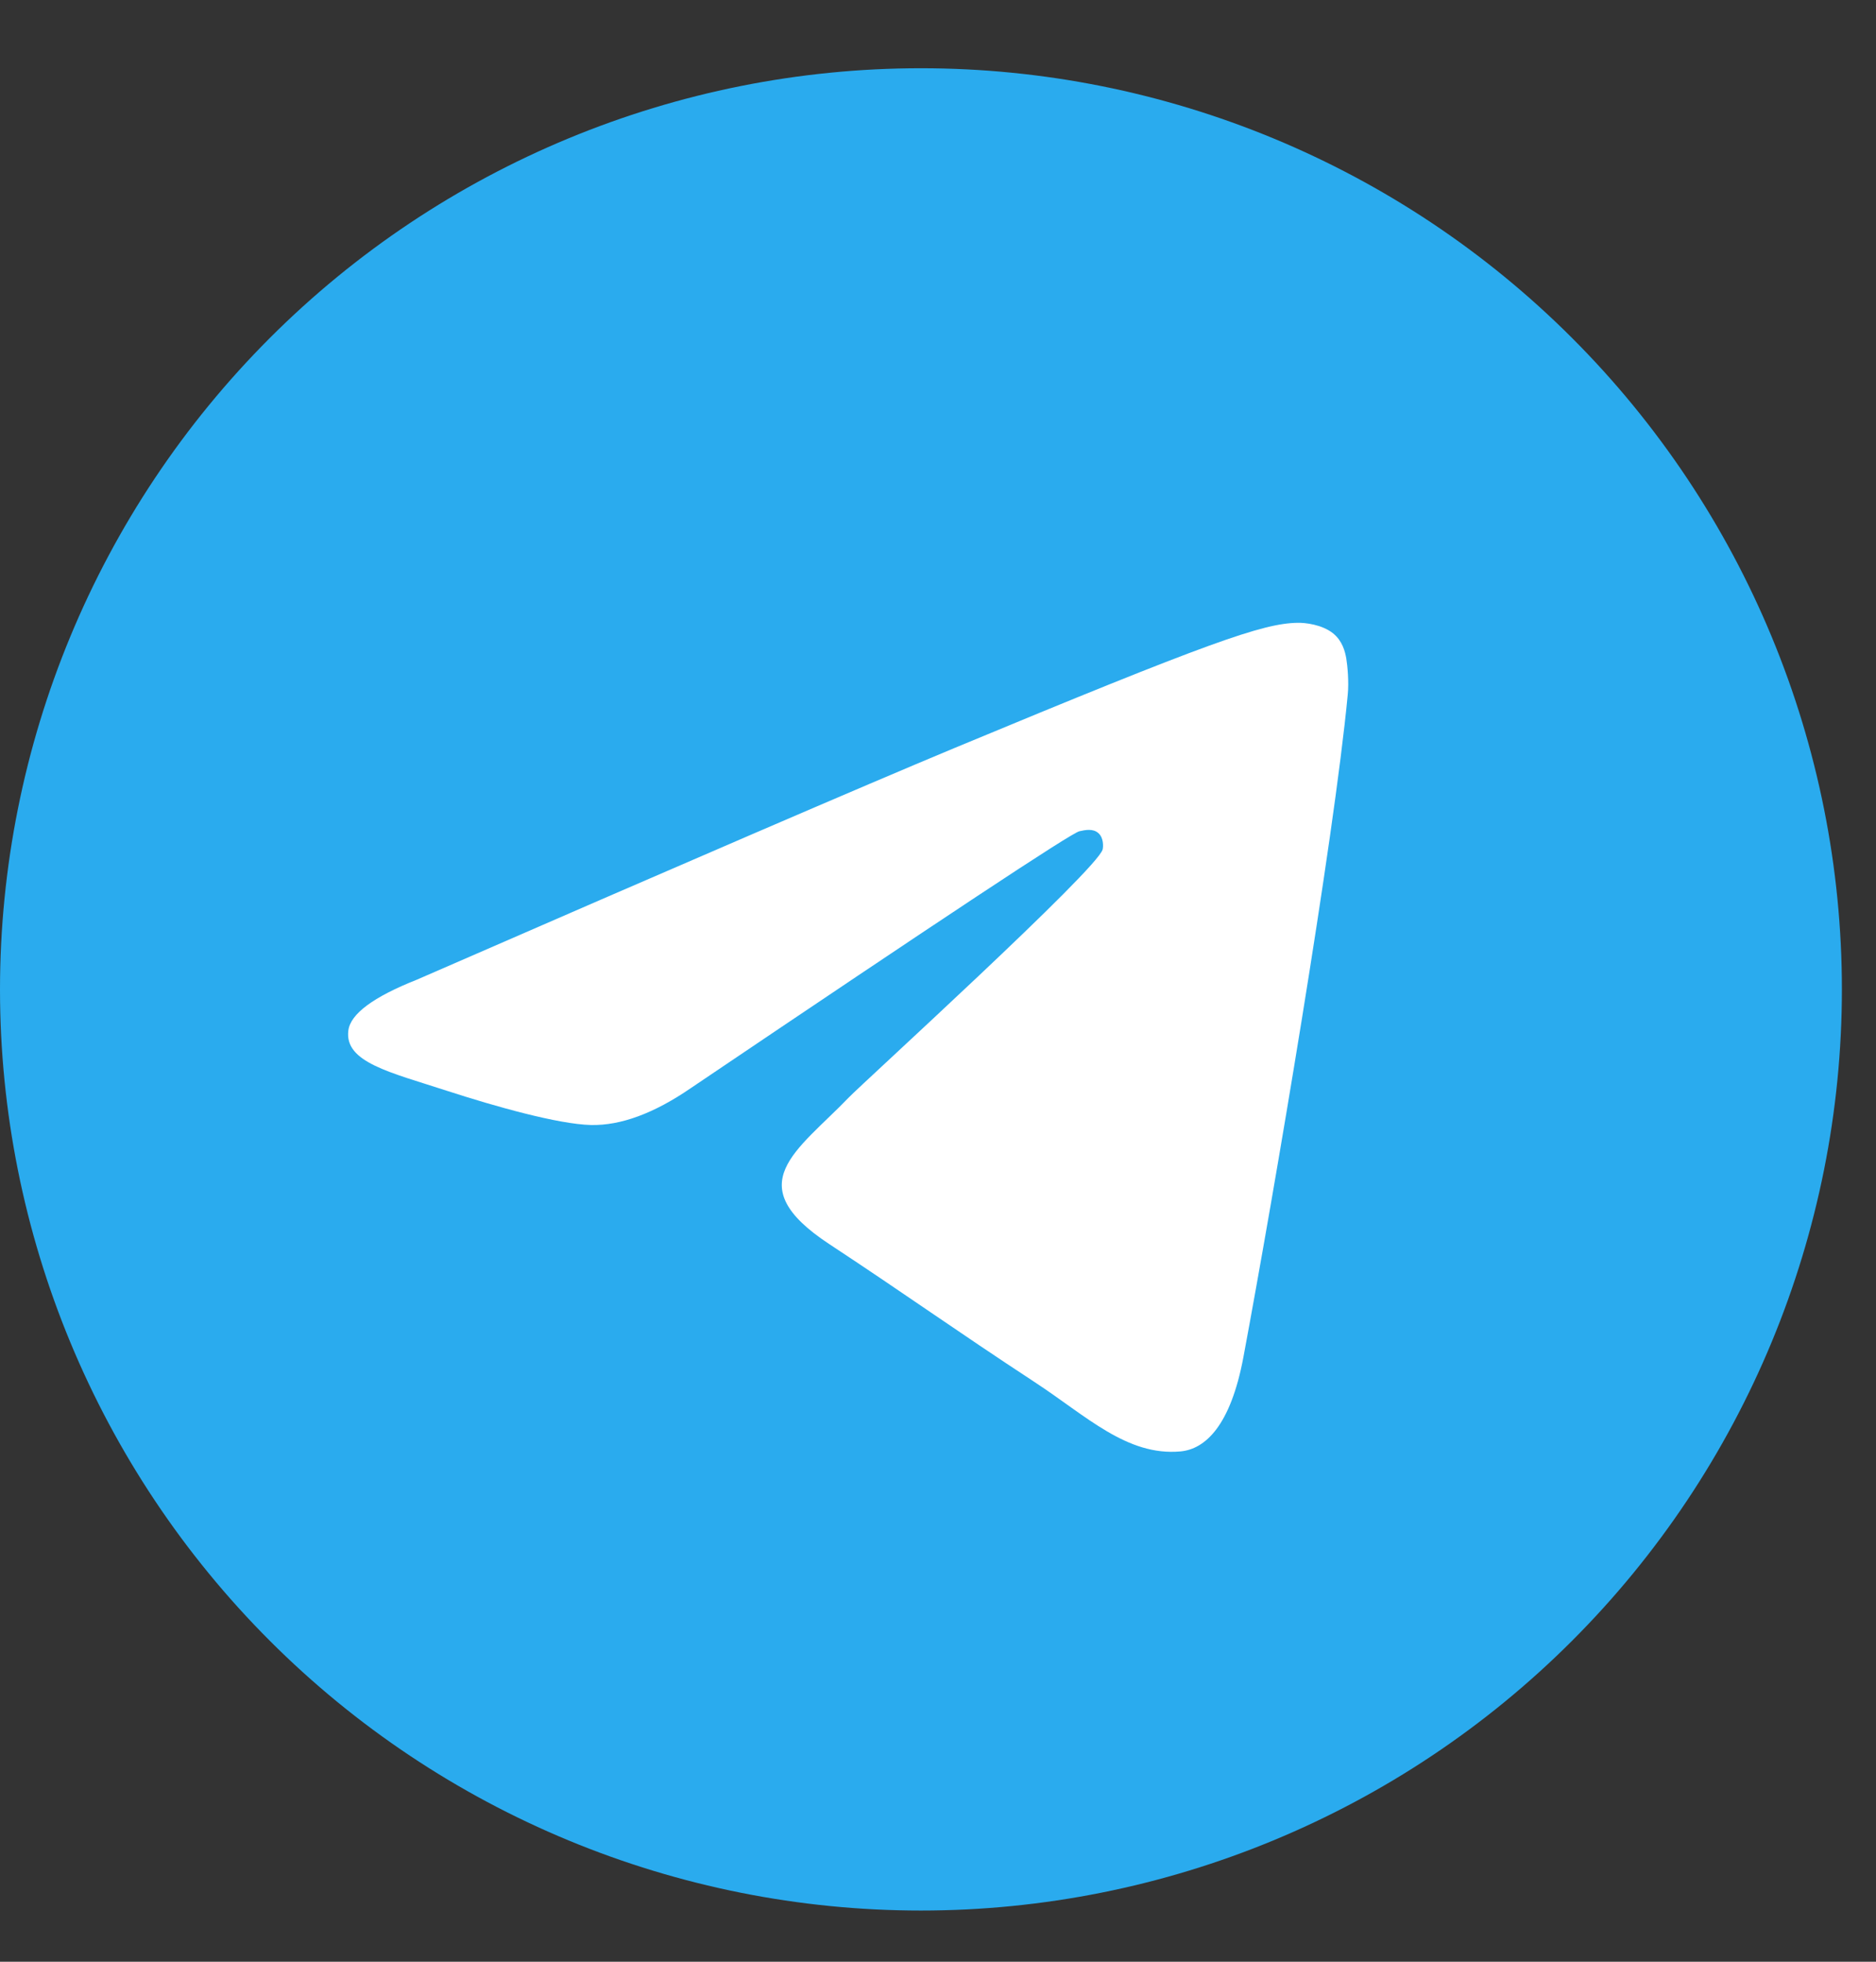 <svg width="22" height="23" viewBox="0 0 22 23" fill="none" xmlns="http://www.w3.org/2000/svg">
<rect x="0" y="0" width="22" height="23" fill="#333333" stroke="none"/>
<path d="M10.8 0.8C7.936 0.8 5.187 1.939 3.164 3.963C1.139 5.989 0.001 8.736 0 11.6C0 14.463 1.139 17.212 3.164 19.237C5.187 21.261 7.936 22.4 10.8 22.4C13.664 22.4 16.413 21.261 18.436 19.237C20.461 17.212 21.6 14.463 21.6 11.6C21.6 8.737 20.461 5.988 18.436 3.963C16.413 1.939 13.664 0.8 10.8 0.8Z" fill="url(#paint0_linear_1_4468)"/>
<path d="M4.889 11.486C8.038 10.114 10.137 9.21 11.186 8.773C14.187 7.526 14.809 7.309 15.216 7.302C15.306 7.3 15.505 7.322 15.635 7.427C15.743 7.516 15.773 7.636 15.788 7.72C15.802 7.804 15.82 7.995 15.805 8.145C15.643 9.853 14.939 13.997 14.582 15.909C14.431 16.719 14.133 16.99 13.844 17.017C13.216 17.074 12.741 16.602 12.133 16.204C11.183 15.581 10.646 15.193 9.723 14.585C8.657 13.883 9.349 13.496 9.956 12.865C10.115 12.7 12.879 10.186 12.931 9.958C12.938 9.93 12.945 9.824 12.881 9.768C12.818 9.711 12.725 9.731 12.658 9.746C12.562 9.767 11.045 10.771 8.102 12.757C7.671 13.053 7.282 13.197 6.931 13.19C6.546 13.181 5.803 12.971 5.251 12.792C4.576 12.572 4.038 12.456 4.085 12.083C4.109 11.888 4.377 11.689 4.889 11.486Z" fill="white"/>
<defs>
<linearGradient id="paint0_linear_1_4468" x1="1080" y1="0.8" x2="1080" y2="2160.8" gradientUnits="userSpaceOnUse">
<stop stop-color="#2AABEE"/>
<stop offset="1" stop-color="#229ED9"/>
</linearGradient>
</defs>
</svg>
